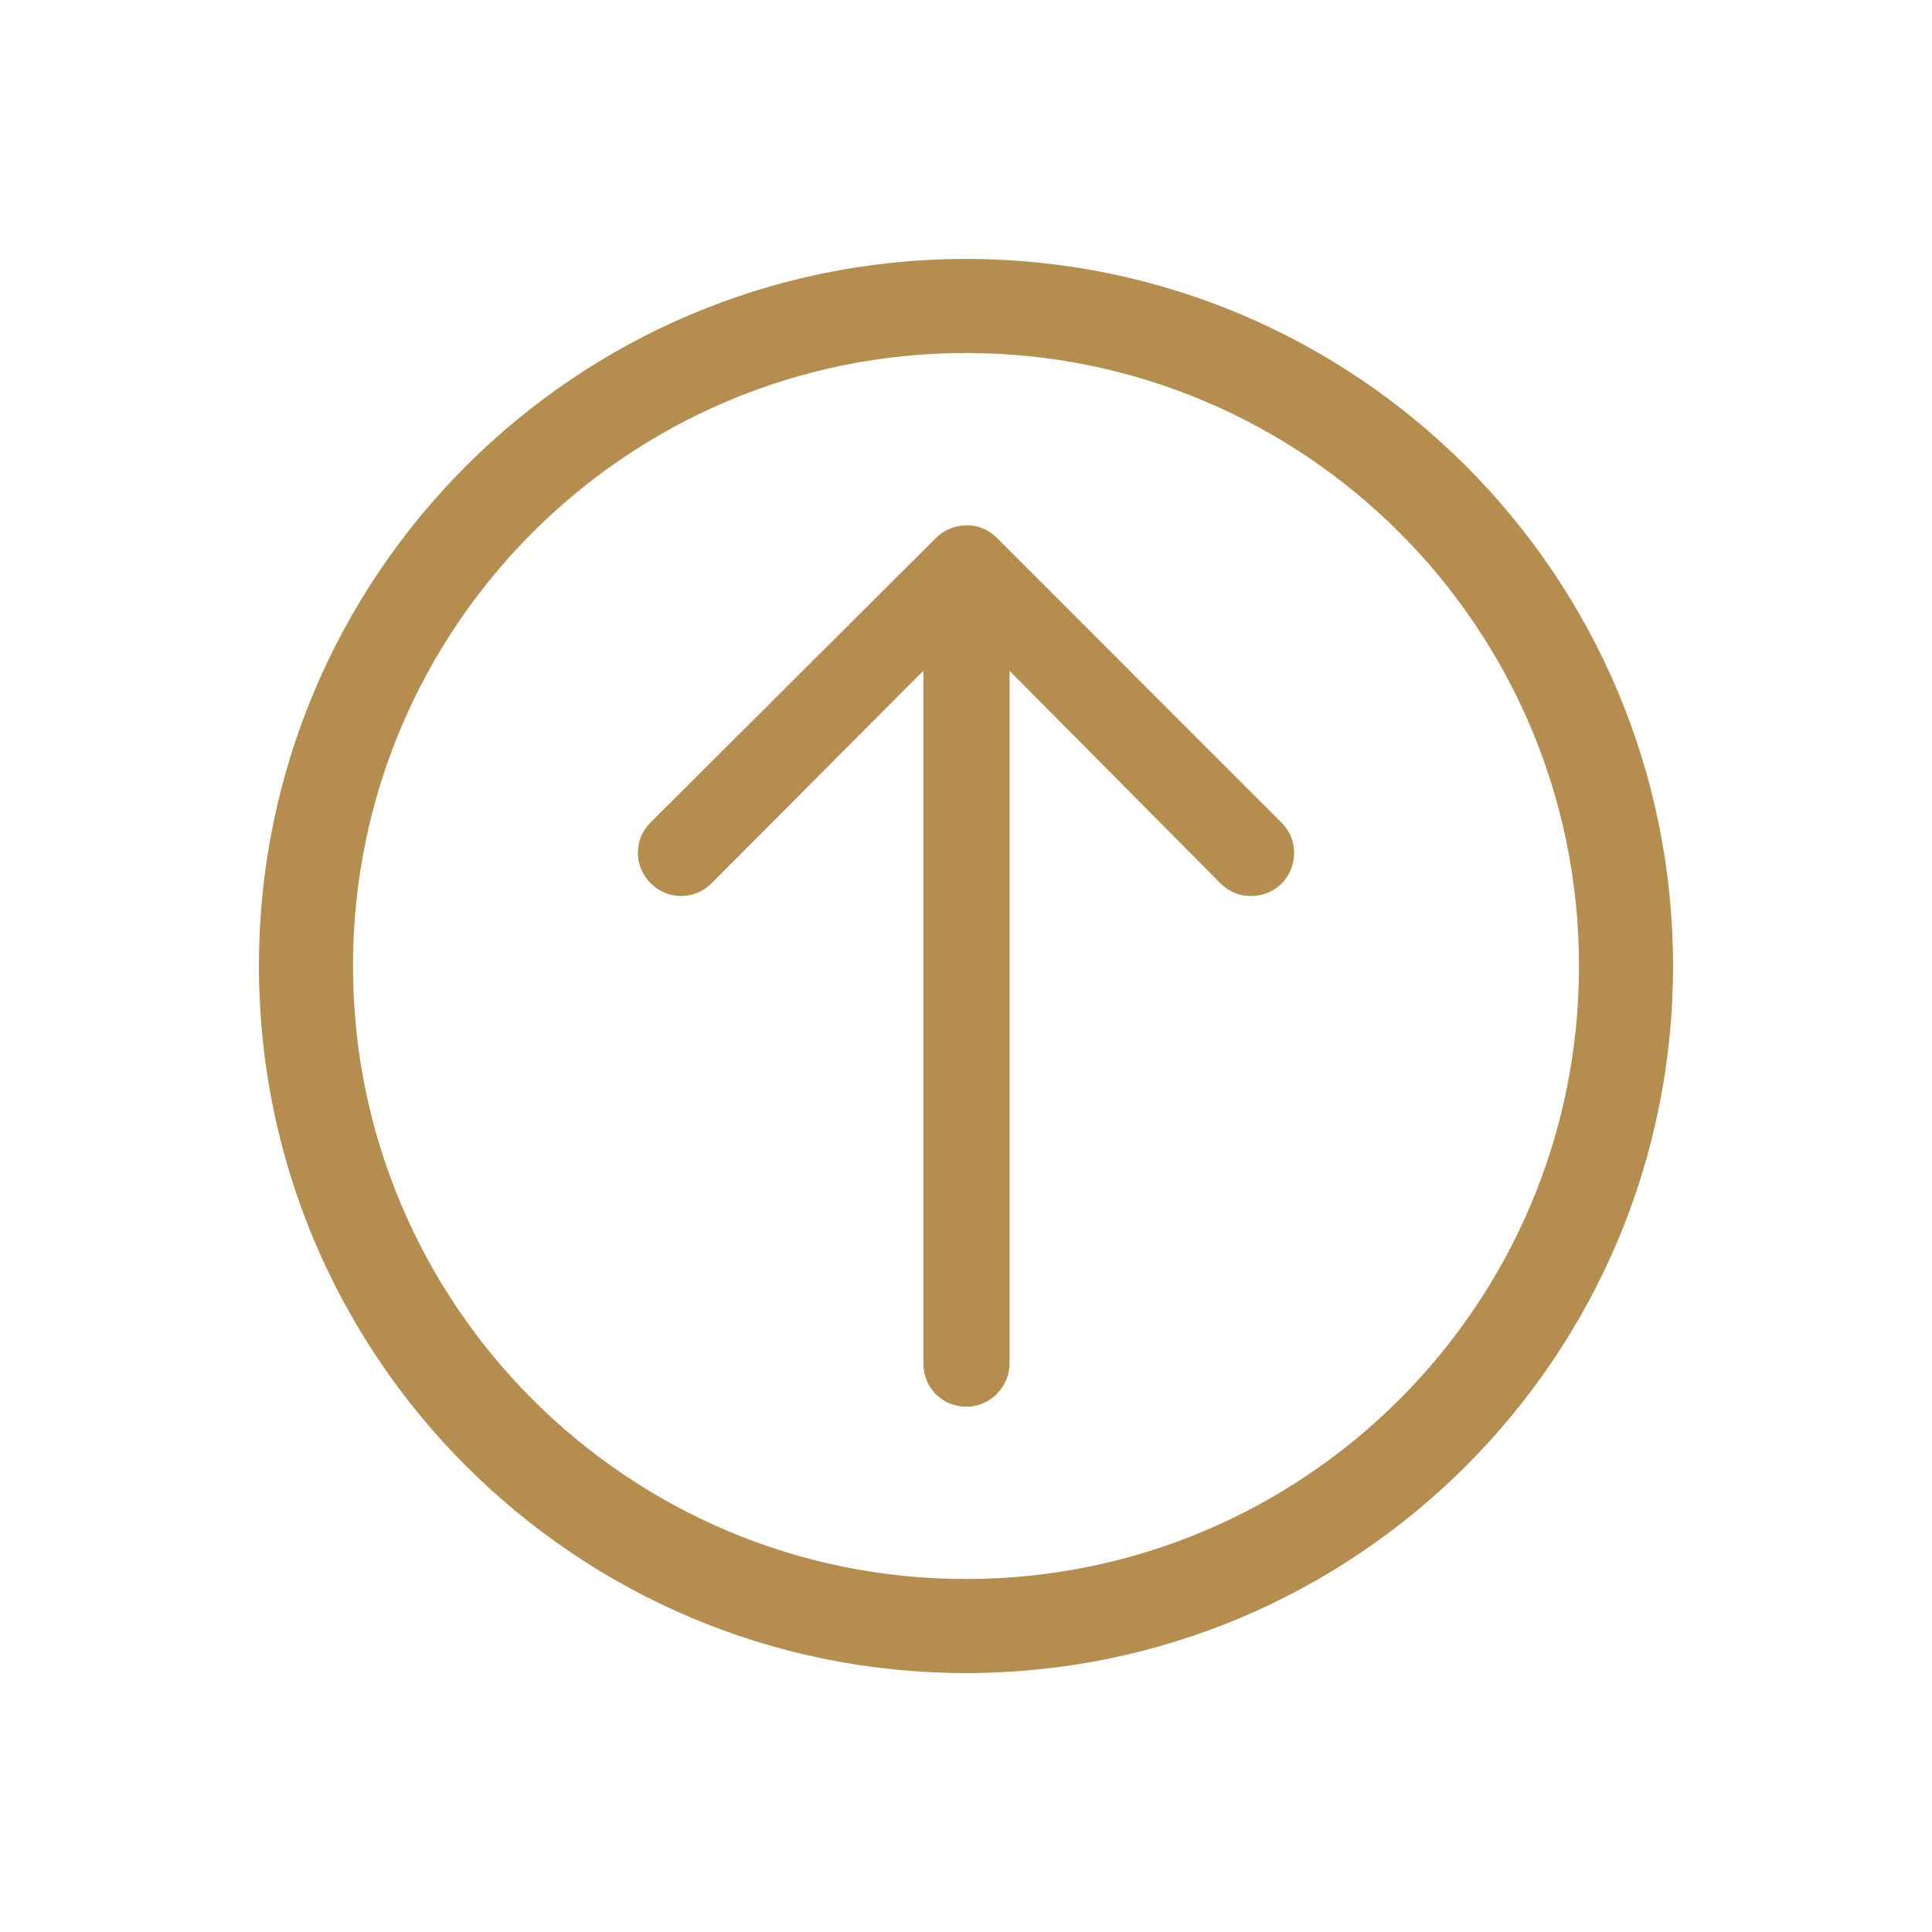 <?xml version="1.0" encoding="utf-8"?>
<!-- Generator: Adobe Illustrator 16.0.4, SVG Export Plug-In . SVG Version: 6.00 Build 0)  -->
<!DOCTYPE svg PUBLIC "-//W3C//DTD SVG 1.1//EN" "http://www.w3.org/Graphics/SVG/1.1/DTD/svg11.dtd">
<svg version="1.1" xmlns="http://www.w3.org/2000/svg" xmlns:xlink="http://www.w3.org/1999/xlink" x="0px" y="0px" width="200px"
	 height="200px" viewBox="0 0 200 200" enable-background="new 0 0 200 200" xml:space="preserve">
<g id="Layer_6">
	<rect fill="none" width="200" height="200"/>
</g>
<g id="suites" display="none">
	<g display="inline">
		<path fill="#B58D4F" d="M181.13,97.699v35.154c0,2.817-2.372,5.043-5.037,5.043c-2.822,0-5.048-2.226-5.048-5.043v-18.54H28.95
			v18.54c0,2.817-2.223,5.043-5.042,5.043c-2.817,0-5.042-2.226-5.042-5.043V89.102c0-16.174,10.828-26.997,27.143-26.997
			c10.087,0,18.541,4.896,22.101,12.158c4.152-7.116,12.904-12.158,24.324-12.158h52.951c10.529,0,19.431,3.409,25.813,9.791
			C177.722,78.268,181.13,87.169,181.13,97.699z M171.045,104.673v-7.419c0-7.708-2.371-14.237-6.822-18.688
			c-4.597-4.597-11.121-6.822-18.839-6.822H92.433c-10.53,0-17.946,5.341-19.727,14.687c-0.445,2.366-2.521,4.005-5.042,4.005
			c-2.375,0-4.301-1.78-4.747-4.157c-1.78-9.346-8.011-14.535-16.91-14.535c-10.679,0-17.059,6.231-17.059,16.912v16.017H171.045z"
			/>
	</g>
</g>
<g id="parking" display="none">
	<g display="inline">
		<path fill="#B58D4F" d="M187.958,104.673v9.498c0,9.64-7.859,17.206-17.499,17.206h-5.645
			c-3.115,7.858-10.822,13.785-19.876,13.785c-8.9,0-16.607-5.481-19.724-13.785H71.521c-3.115,8.151-10.977,13.645-19.875,13.645
			c-9.048,0-16.76-5.199-19.875-13.645H17.085c-2.817,0-5.042-2.085-5.042-4.755c0-2.812,2.225-4.896,5.042-4.896h13.2
			c1.189-10.975,10.236-19.278,21.36-19.278c10.975,0,20.022,8.304,21.211,19.278h50.873c1.193-10.822,10.236-19.278,21.21-19.278
			c10.975,0,20.18,8.607,21.211,19.278h4.31c4.146,0,7.414-3.55,7.414-7.556v-9.942c0-6.079-4.603-11.42-10.682-12.161l-34.117-4.45
			c-5.037-0.594-9.933-2.67-13.498-6.377l-12.901-12.904c-2.523-2.524-5.935-3.856-9.346-3.856H53.425
			c-3.411,0-6.823,1.333-9.346,3.856L27.764,84.797c-3.561,3.71-5.636,8.456-5.636,13.645v10.388c0,2.812-2.226,5.037-5.042,5.037
			s-5.042-2.225-5.042-5.037V98.741c0-7.862,3.113-15.276,8.603-20.766L36.812,61.66c4.301-4.45,10.236-6.822,16.315-6.822h44.351
			c6.229,0,12.161,2.372,16.465,6.822l12.456,12.608c2.084,2.076,4.755,3.262,7.718,3.707l34.411,4.6
			C179.653,84.057,187.958,93.549,187.958,104.673z M62.769,123.658c0-6.523-5.042-11.571-11.124-11.571
			c-6.231,0-11.273,5.048-11.273,11.571c0,6.676,5.042,11.572,11.273,11.572C57.727,135.23,62.769,130.334,62.769,123.658z
			 M156.218,123.811c0-6.676-5.048-11.571-11.279-11.571c-6.078,0-11.268,4.896-11.268,11.571s5.189,11.571,11.268,11.571
			C151.17,135.382,156.218,130.486,156.218,123.811z"/>
	</g>
</g>
<g id="location" display="none">
	<g display="inline">
		<path fill="#B58D4F" d="M71.89,171.866v-89.44c-3.115-0.744-5.78-2.226-7.864-4.451c-3.257-3.262-5.037-7.712-5.037-12.907V28.14
			c0-2.823,2.226-5.048,5.037-5.048c2.822,0,5.047,2.225,5.047,5.048v37.526c0,5.042,2.817,7.859,7.859,7.859
			c5.189,0,7.859-2.817,7.859-7.859V28.14c0-2.823,2.377-5.048,5.047-5.048c2.817,0,5.042,2.225,5.042,5.048v36.929
			c0,5.194-1.634,9.645-4.896,12.907c-2.226,2.225-4.891,3.707-8.006,4.451v89.44c0,2.816-2.226,5.042-5.048,5.042
			C74.115,176.908,71.89,174.683,71.89,171.866z M130.925,171.866v-55.328H112.83c-2.671,0-4.896-2.226-4.896-5.043v-60.37
			c0-8.304,2.671-15.273,7.713-20.321c5.042-5.042,12.011-7.712,20.32-7.712c2.665,0,5.043,2.225,5.043,5.048v143.727
			c0,2.816-2.378,5.042-5.043,5.042C133.15,176.908,130.925,174.683,130.925,171.866z M130.925,106.898v-73.57
			c-3.268,0.744-6.084,2.225-8.163,4.304c-3.115,3.11-4.89,7.712-4.89,13.2v56.066H130.925z"/>
	</g>
</g>
<g id="modern" display="none">
	<g display="inline">
		<path fill="#B58D4F" d="M169.118,174.607H31.026c-2.817,0-5.042-1.933-5.042-4.744c0-2.822,2.226-4.896,5.042-4.896h138.092
			c2.671,0,4.896,2.073,4.896,4.896C174.015,172.675,171.789,174.607,169.118,174.607z M143.012,129.363h-5.486
			c-1.482,13.797-13.2,24.63-27.29,24.63H80.27c-15.278,0-27.588-12.462-27.588-27.594V93.476c0-3.859,3.115-6.974,6.975-6.974
			h83.355c11.719,0,21.357,9.645,21.357,21.509C164.369,119.724,154.73,129.363,143.012,129.363z M62.771,96.146v30.698
			c0,9.64,7.859,17.498,17.498,17.498h29.966c9.64,0,17.498-7.858,17.498-17.498V96.146H62.771z M111.863,25.393
			c2.671,0,5.042,2.225,5.042,5.042c0,15.87-8.157,20.467-14.681,24.473c-4.75,2.969-8.603,5.34-8.603,15.577
			c0,2.817-2.225,5.042-5.042,5.042c-2.67,0-5.047-2.226-5.047-5.042c0-15.87,8.163-20.619,13.499-23.881
			c5.932-3.561,9.791-5.933,9.791-16.169C106.821,27.618,109.047,25.393,111.863,25.393z M137.823,119.724h5.188
			c6.231,0,11.572-4.896,11.572-11.713c0-6.974-5.341-11.864-11.572-11.864h-5.188V119.724z"/>
	</g>
</g>
<g id="ada">
	<g>
		<path fill="#B58D4F" d="M99.999,26.804c-40.424,0-73.196,32.766-73.196,73.196c0,40.424,32.771,73.195,73.196,73.195
			c40.424,0,73.195-32.771,73.195-73.195C173.194,59.57,140.423,26.804,99.999,26.804z M99.999,163.459
			c-35.046,0-63.459-28.419-63.459-63.459c0-35.051,28.413-63.459,63.459-63.459S163.458,64.949,163.458,100
			C163.458,135.04,135.045,163.459,99.999,163.459z"/>
		<g>
			<path fill="#B58D4F" d="M100.048,145.624c-2.502,0-4.461-1.965-4.461-4.462v-71.73L73.648,91.446
				c-0.879,0.868-1.938,1.308-3.154,1.308c-2.42,0-4.461-2.041-4.461-4.456c0-1.21,0.44-2.274,1.308-3.148l29.553-29.466
				c0.83-0.819,2.008-1.308,3.153-1.308c1.216,0,2.269,0.44,3.143,1.303l29.461,29.466c0.873,0.879,1.313,1.943,1.313,3.153
				c0,2.502-1.96,4.456-4.462,4.456c-1.216,0-2.274-0.435-3.147-1.297l-21.847-22.014v71.719
				C104.509,143.583,102.469,145.624,100.048,145.624z"/>
			<path fill="#B58D4F" d="M103.12,66.067v75.095c0,1.716-1.449,3.072-3.072,3.072c-1.721,0-3.072-1.356-3.072-3.072V66.067
				l-24.31,24.397c-0.635,0.629-1.352,0.901-2.171,0.901c-1.715,0-3.072-1.444-3.072-3.066c0-0.82,0.277-1.536,0.906-2.171
				l29.548-29.46c0.542-0.537,1.356-0.901,2.171-0.901c0.809,0,1.53,0.271,2.165,0.901l29.456,29.46
				c0.629,0.635,0.906,1.352,0.906,2.171c0,1.802-1.449,3.066-3.072,3.066c-0.819,0-1.536-0.271-2.177-0.901L103.12,66.067z"/>
		</g>
	</g>
</g>
</svg>
